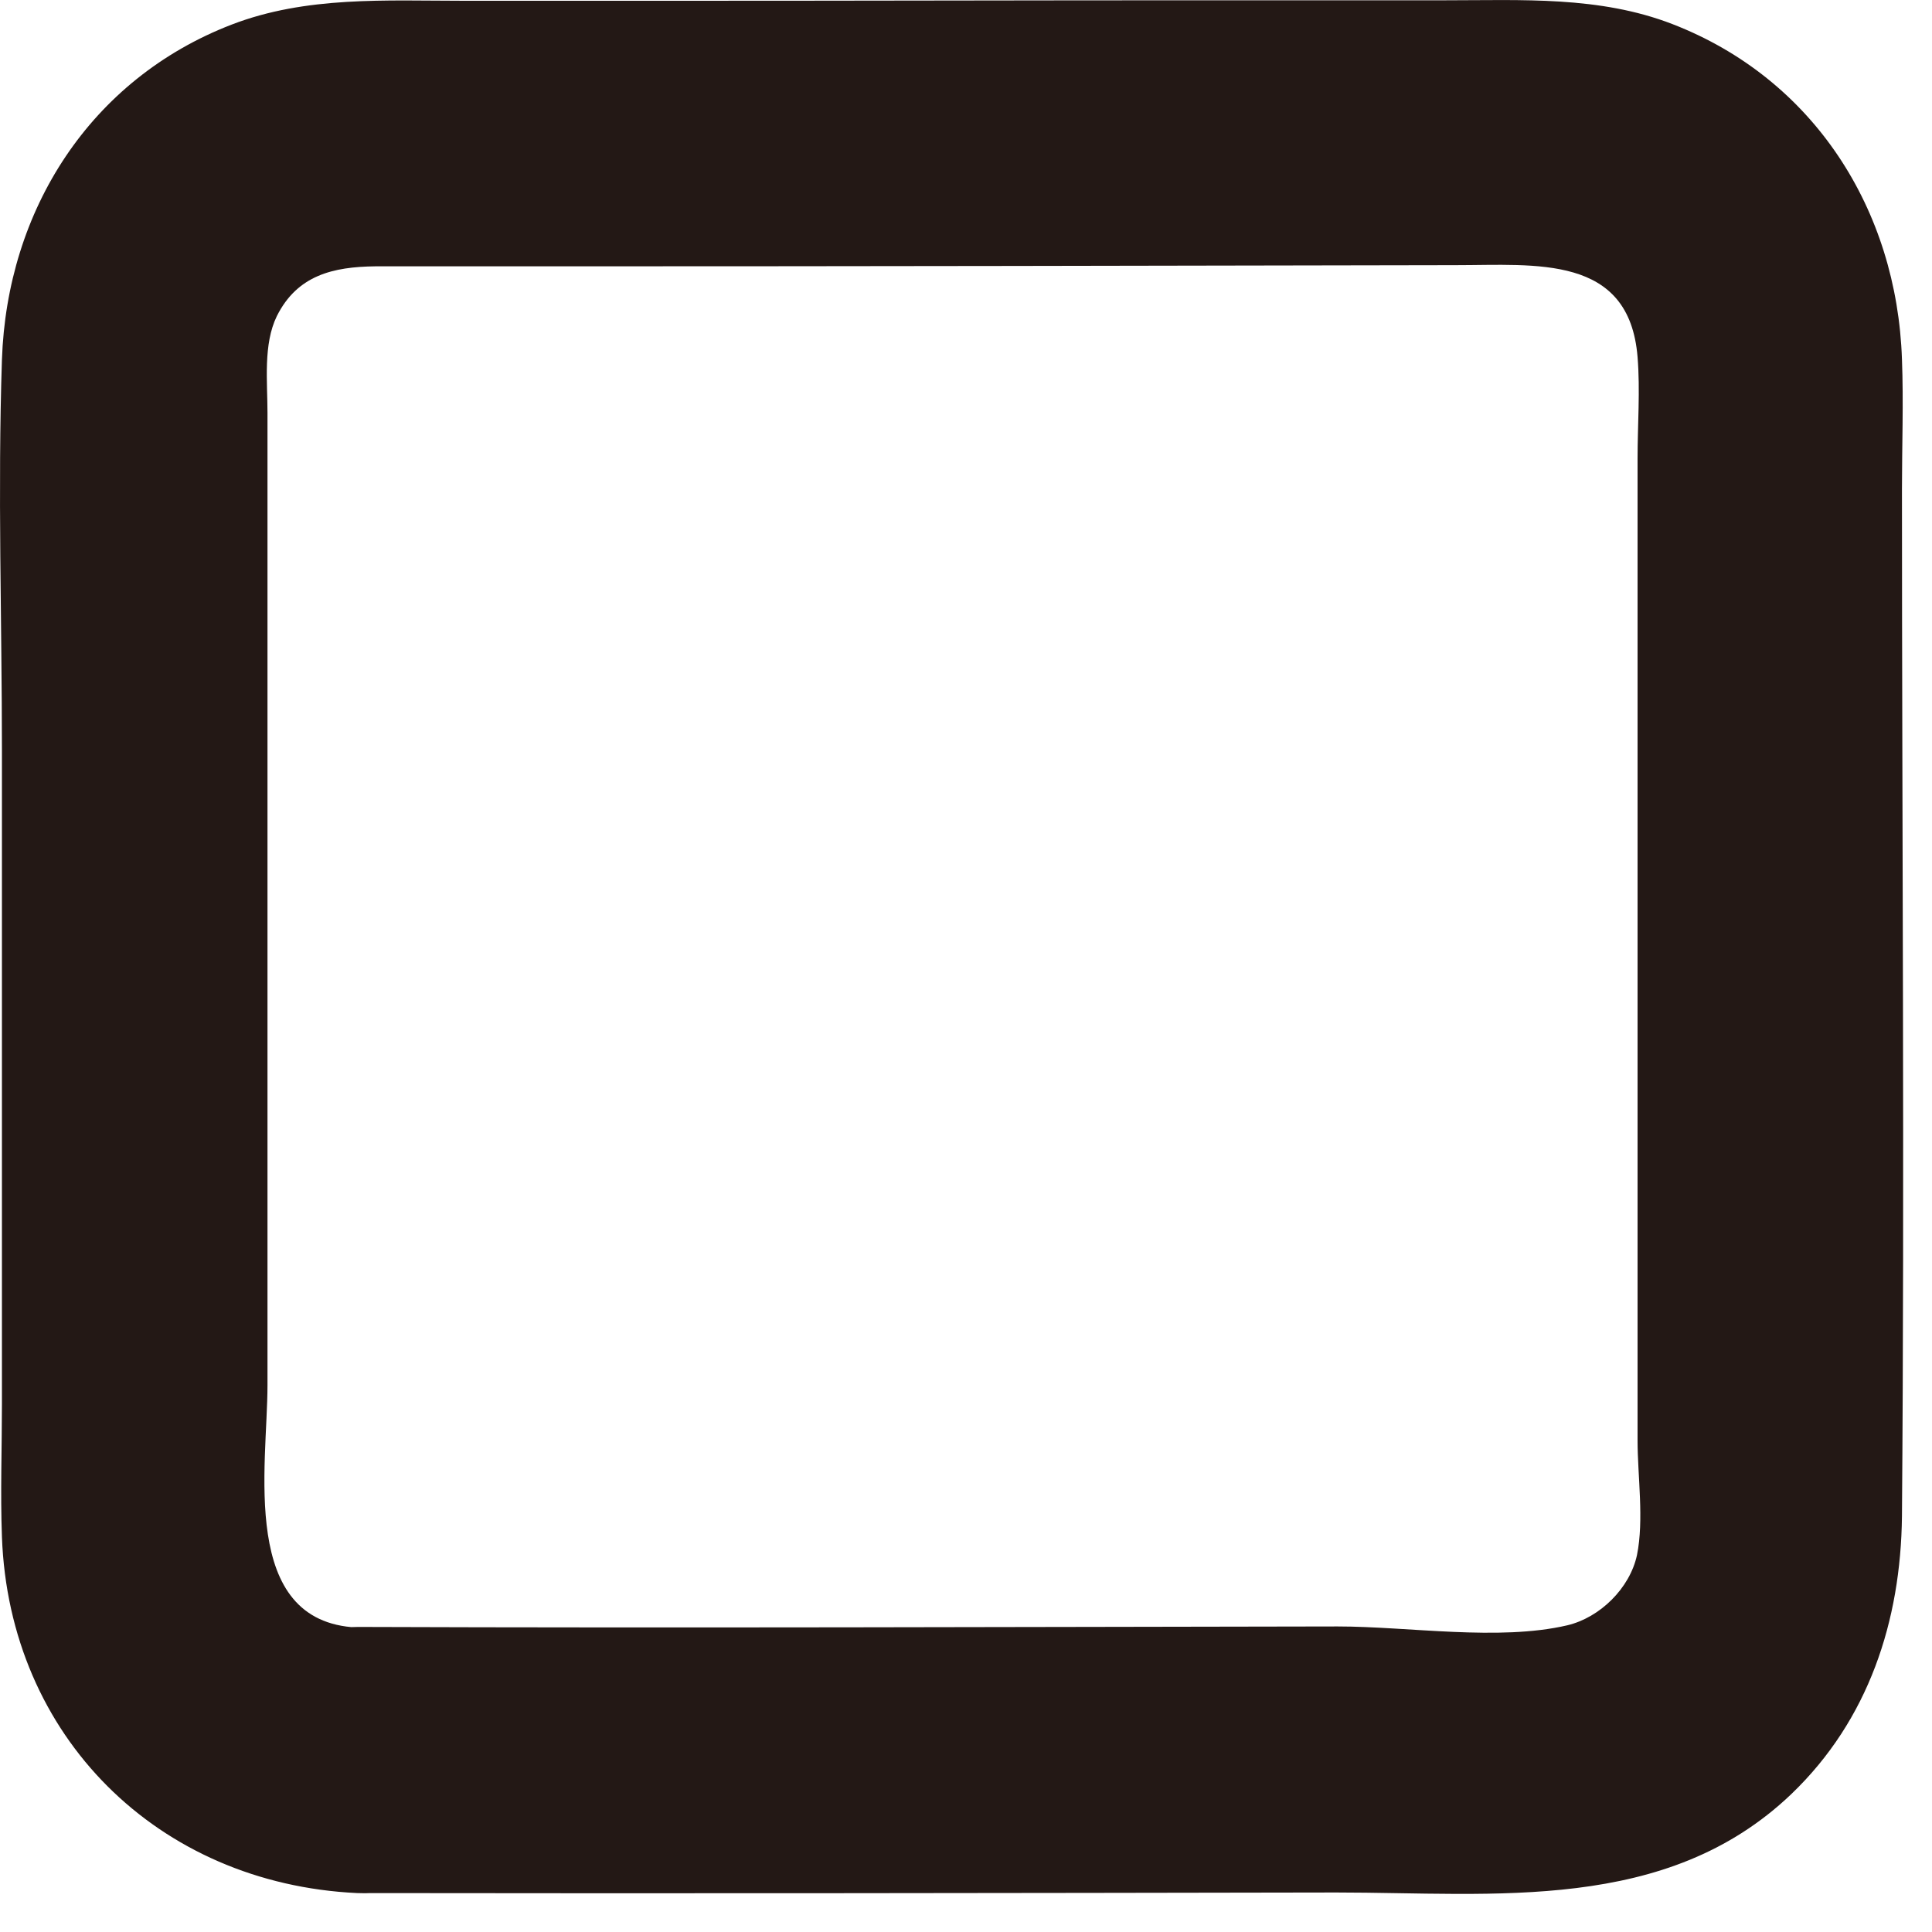 <?xml version="1.0" encoding="utf-8"?>
<svg xmlns="http://www.w3.org/2000/svg" fill="none" height="100%" overflow="visible" preserveAspectRatio="none" style="display: block;" viewBox="0 0 20 20" width="100%">
<path d="M3.691 19.597C7.069 19.602 10.453 19.597 13.831 19.591C15.475 19.591 17.25 19.808 18.544 18.572C19.345 17.804 19.677 16.779 19.689 15.697C19.717 12.153 19.689 8.609 19.689 5.064C19.689 4.618 19.706 4.165 19.689 3.719C19.637 2.173 18.778 0.816 17.312 0.249C16.557 -0.043 15.755 0.003 14.959 0.003C14.112 0.003 13.264 0.003 12.411 0.003C10.636 0.003 8.861 0.008 7.086 0.008H4.807C3.994 0.008 3.17 -0.043 2.397 0.255C0.931 0.821 0.072 2.178 0.02 3.724C-0.025 5.07 0.02 6.427 0.02 7.773V14.529C0.02 14.987 0.003 15.451 0.02 15.909C0.095 17.976 1.635 19.499 3.696 19.597C5.466 19.677 5.46 16.928 3.696 16.848C2.471 16.791 2.769 15.171 2.769 14.34V4.274C2.769 3.953 2.723 3.564 2.866 3.272C3.078 2.848 3.45 2.762 3.885 2.757C4.527 2.757 5.168 2.757 5.815 2.757C8.901 2.757 11.982 2.751 15.068 2.745C15.898 2.745 16.866 2.631 16.952 3.696C16.98 4.039 16.952 4.4 16.952 4.744V14.913C16.952 15.279 17.02 15.732 16.946 16.098C16.872 16.442 16.562 16.745 16.225 16.825C15.515 16.991 14.581 16.837 13.848 16.837C10.47 16.842 7.086 16.854 3.708 16.842C1.939 16.842 1.939 19.585 3.708 19.591L3.691 19.597Z" fill="#231815" id="Vector"/>
</svg>
